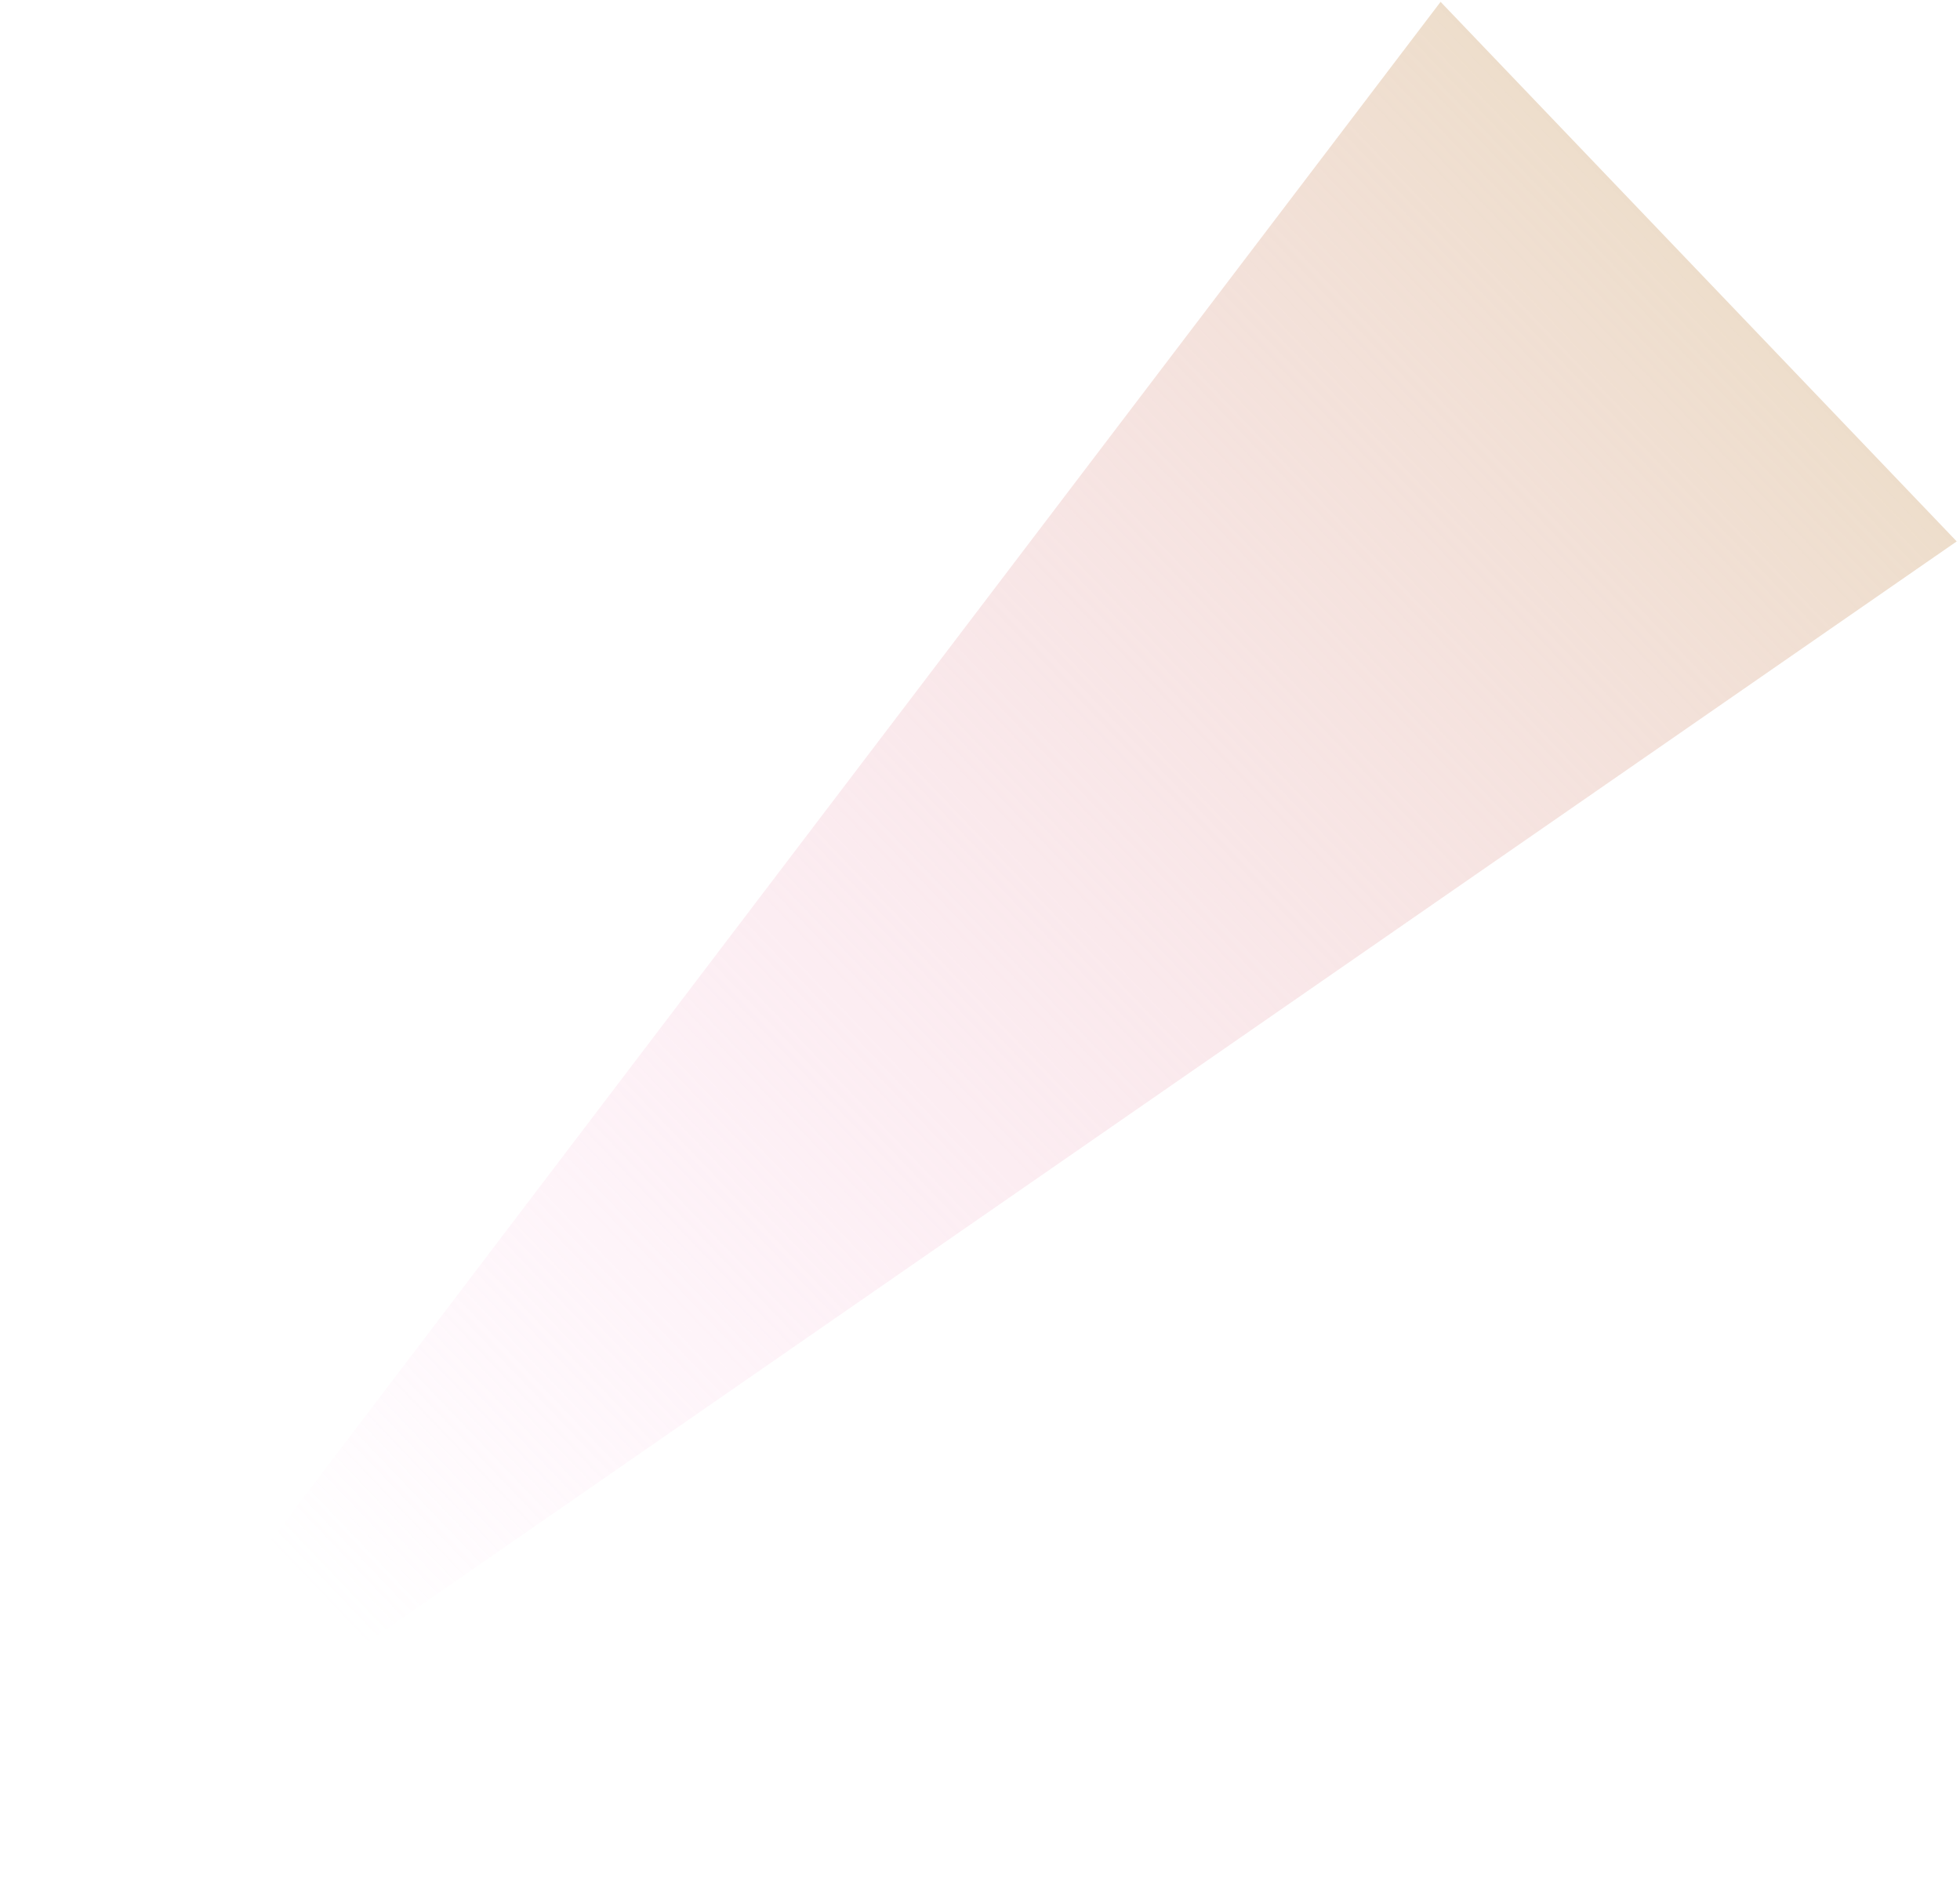 <?xml version="1.0" encoding="UTF-8"?> <svg xmlns="http://www.w3.org/2000/svg" width="546" height="529" viewBox="0 0 546 529" fill="none"> <path d="M0.009 528.323L401.307 0.513L545.084 150.809L0.009 528.323Z" fill="url(#paint0_linear_1_208)"></path> <defs> <linearGradient id="paint0_linear_1_208" x1="88.081" y1="444.071" x2="472.395" y2="76.427" gradientUnits="userSpaceOnUse"> <stop stop-color="#FFB9E7" stop-opacity="0"></stop> <stop offset="1" stop-color="#E7D1B8" stop-opacity="0.72"></stop> </linearGradient> </defs> </svg> 